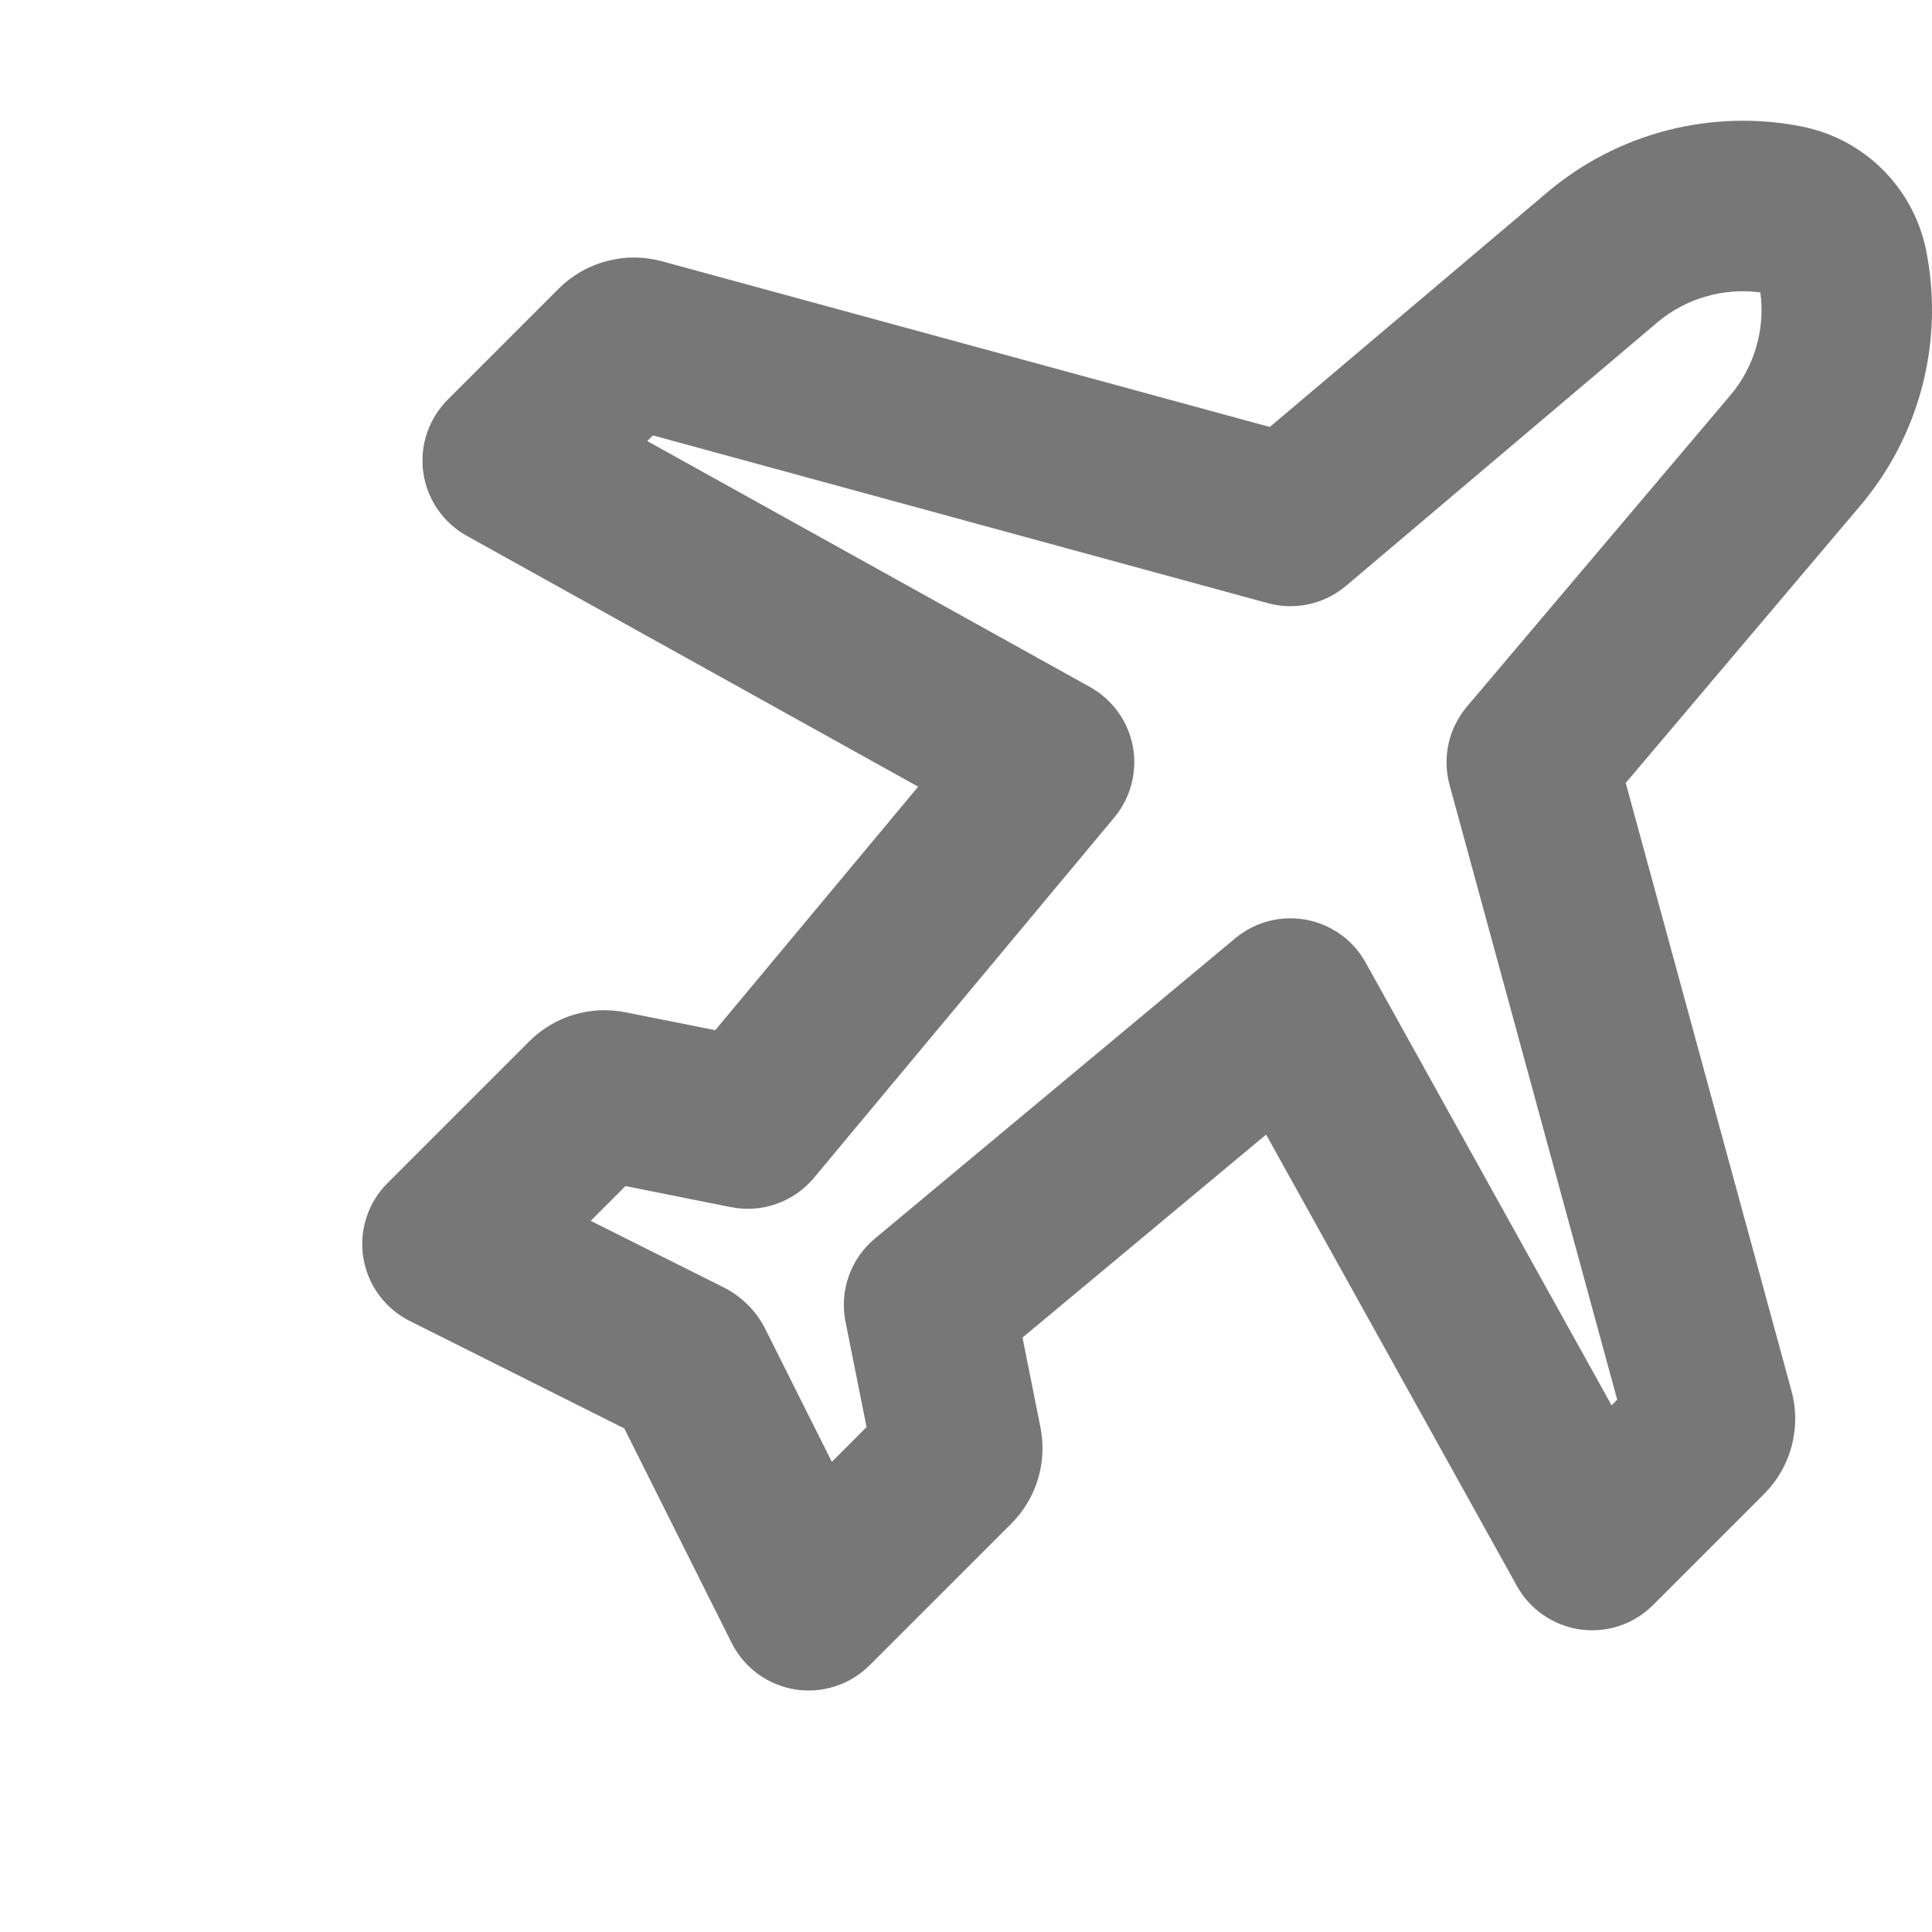 <svg width="32" height="32" viewBox="0 0 32 32" fill="none" xmlns="http://www.w3.org/2000/svg">
<g clip-path="url(#clip0_463_2383)">
<path fill-rule="evenodd" clip-rule="evenodd" d="M29.851 2.097C30.886 2.305 31.695 3.114 31.903 4.149C32.051 4.89 32.03 5.655 31.841 6.387C31.652 7.12 31.3 7.8 30.811 8.377L26.927 12.968L29.672 23.035C29.754 23.335 29.755 23.651 29.675 23.952C29.595 24.253 29.437 24.527 29.217 24.747L27.379 26.585C27.223 26.741 27.033 26.859 26.824 26.929C26.614 26.999 26.392 27.019 26.173 26.989C25.955 26.958 25.746 26.877 25.564 26.752C25.382 26.627 25.232 26.462 25.125 26.269L20.971 18.792L16.936 22.154L17.233 23.64C17.29 23.925 17.276 24.22 17.192 24.498C17.108 24.776 16.957 25.03 16.751 25.235L14.402 27.583C14.242 27.743 14.047 27.862 13.832 27.931C13.617 28 13.389 28.018 13.166 27.982C12.943 27.945 12.732 27.857 12.55 27.723C12.368 27.589 12.22 27.414 12.119 27.212L10.34 23.659L6.788 21.88C6.586 21.779 6.411 21.631 6.277 21.449C6.143 21.267 6.055 21.056 6.018 20.833C5.982 20.61 5.999 20.382 6.069 20.167C6.138 19.952 6.257 19.757 6.417 19.597L8.766 17.248C8.972 17.043 9.225 16.891 9.503 16.807C9.781 16.724 10.075 16.709 10.36 16.767L11.847 17.063L15.208 13.03L7.731 8.875C7.538 8.768 7.373 8.617 7.248 8.435C7.123 8.254 7.042 8.045 7.011 7.827C6.981 7.608 7.001 7.385 7.071 7.176C7.141 6.967 7.259 6.777 7.415 6.62L9.253 4.782C9.473 4.562 9.748 4.404 10.048 4.325C10.349 4.245 10.665 4.246 10.966 4.328L21.032 7.072L25.624 3.189C26.201 2.7 26.882 2.348 27.614 2.159C28.346 1.97 29.111 1.949 29.853 2.097H29.851ZM29.157 4.843C28.853 4.803 28.543 4.826 28.249 4.912C27.954 4.998 27.681 5.145 27.447 5.343L22.294 9.704C22.117 9.853 21.907 9.957 21.681 10.007C21.456 10.057 21.221 10.051 20.998 9.99L10.815 7.212L10.72 7.305L18.054 11.379C18.238 11.481 18.396 11.623 18.519 11.793C18.642 11.963 18.725 12.158 18.764 12.365C18.802 12.571 18.794 12.783 18.741 12.986C18.688 13.189 18.591 13.378 18.457 13.539L13.482 19.508C13.317 19.705 13.103 19.855 12.861 19.94C12.619 20.026 12.358 20.044 12.106 19.994L10.36 19.645L9.784 20.221L11.982 21.321C12.283 21.471 12.527 21.715 12.677 22.015L13.778 24.213L14.353 23.637L14.004 21.891C13.954 21.639 13.972 21.379 14.058 21.137C14.143 20.895 14.292 20.68 14.489 20.516L20.46 15.541C20.621 15.407 20.81 15.309 21.013 15.256C21.216 15.203 21.428 15.196 21.635 15.234C21.841 15.273 22.036 15.356 22.207 15.479C22.377 15.601 22.518 15.76 22.62 15.944L26.693 23.277L26.786 23.183L24.009 13C23.949 12.777 23.943 12.542 23.993 12.316C24.043 12.091 24.148 11.881 24.297 11.704L28.657 6.551C29.059 6.076 29.239 5.456 29.157 4.843Z" fill="#777777"/>
</g>
<defs>
<clipPath id="clip0_463_2383">
<rect width="32" height="32" fill="white"/>
</clipPath>
</defs>
</svg>
